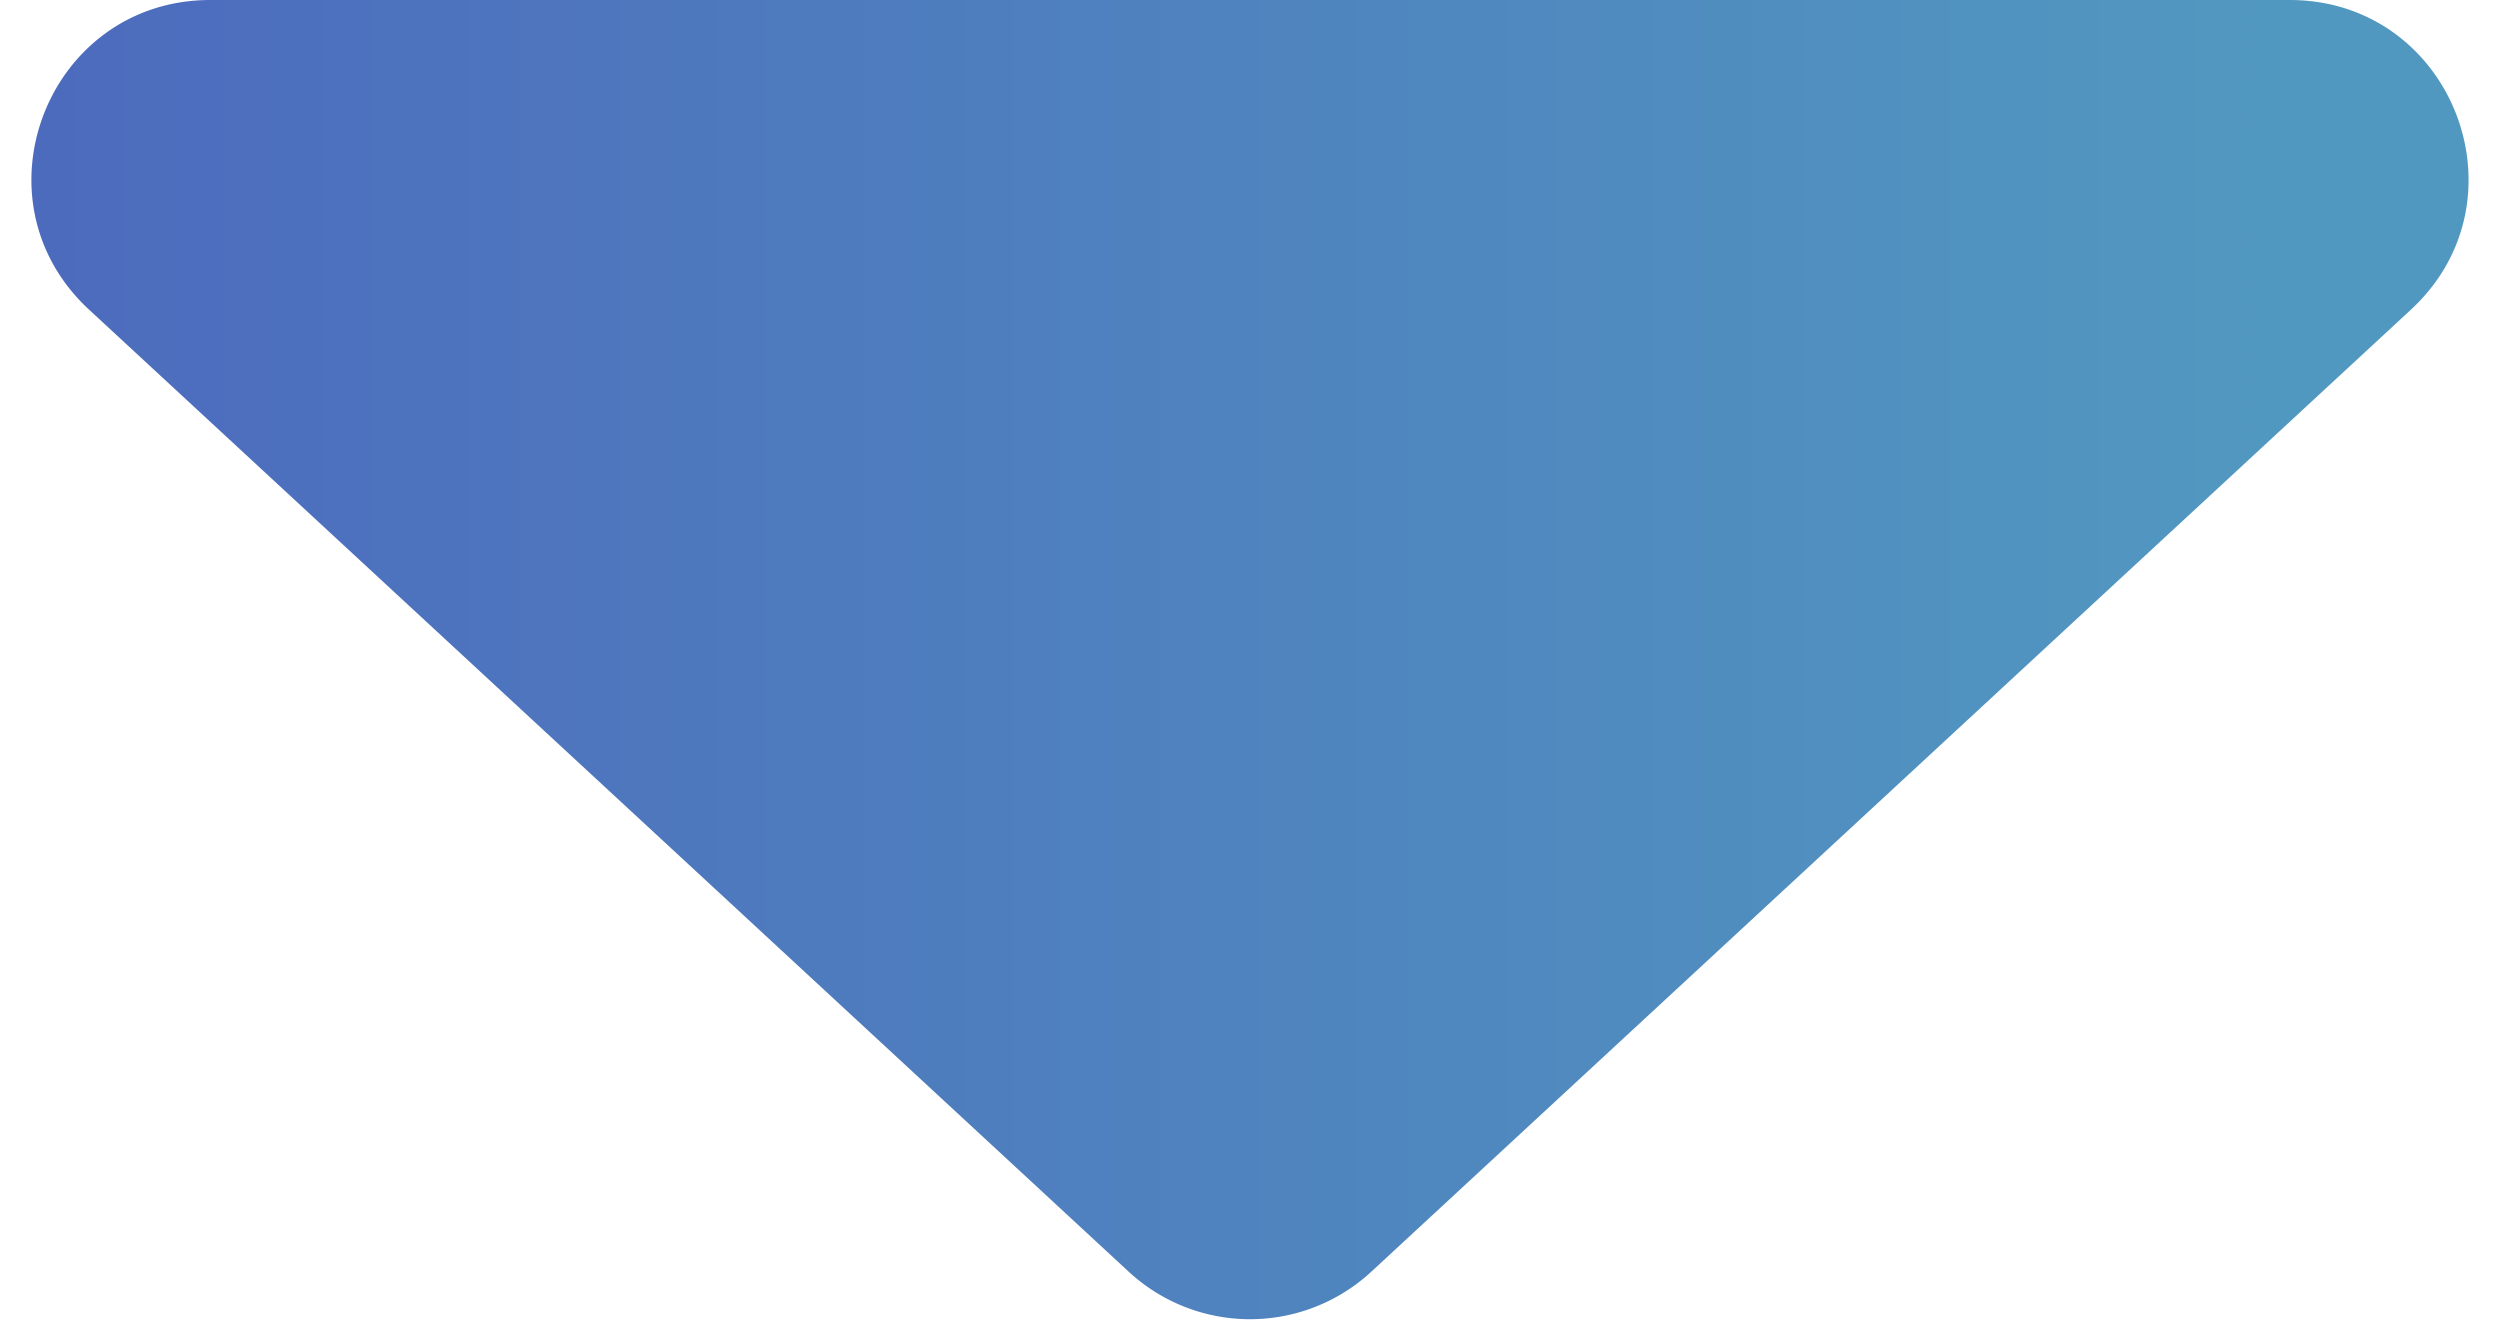 <svg width="56" height="30" fill="none" xmlns="http://www.w3.org/2000/svg"><path d="M25.283 28.486a4 4 0 0 0 5.434 0l23.288-21.55C56.675 4.464 54.927 0 51.288 0H4.712C1.073 0-.676 4.464 1.995 6.936l23.288 21.55Z" fill="url(#a)"/><defs><linearGradient id="a" x1="-5.5" y1="15.5" x2="50.873" y2="15.5" gradientUnits="userSpaceOnUse"><stop stop-color="#4C65BD"/><stop offset="1" stop-color="#5198C0"/></linearGradient></defs></svg>